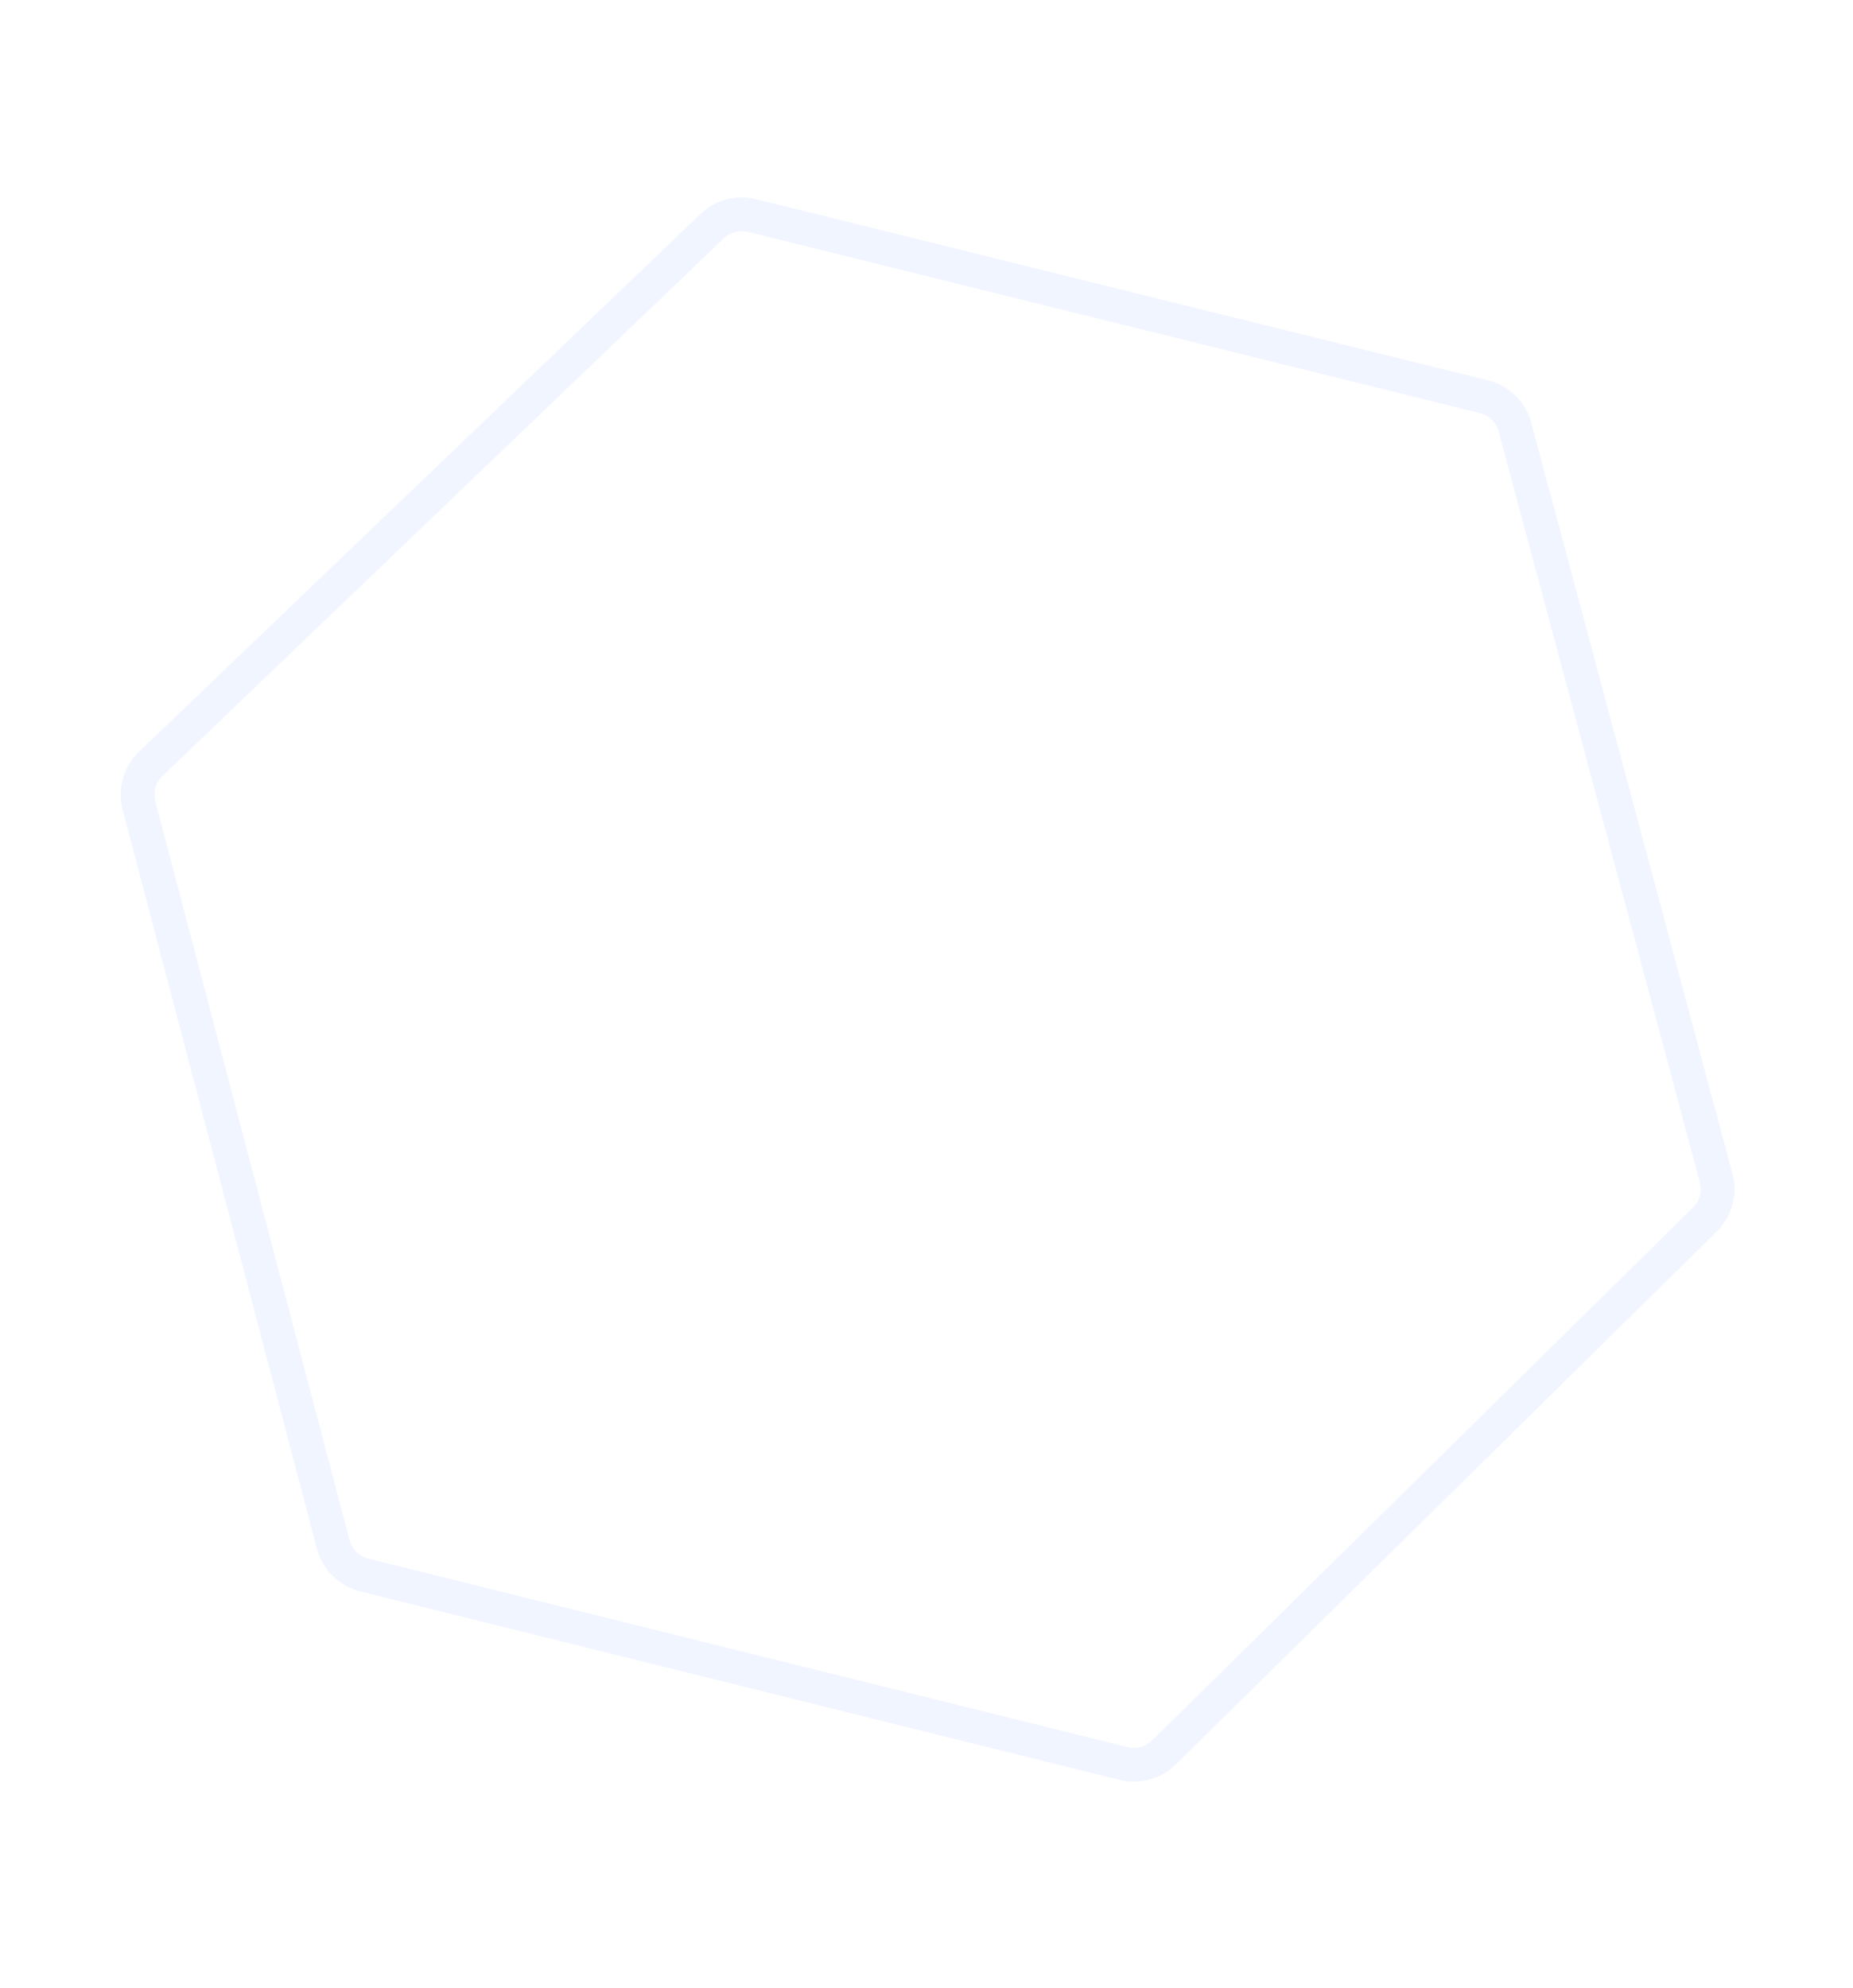 <svg width="659" height="707" viewBox="0 0 659 707" fill="none" xmlns="http://www.w3.org/2000/svg"><g opacity="0.4"><path d="M253.243 80.437C257.014 76.825 262.372 75.396 267.441 76.65L527.735 141.078C533.12 142.411 537.354 146.565 538.79 151.923L610.327 418.904C611.747 424.201 610.21 429.851 606.304 433.699L413.943 623.211C410.166 626.931 404.727 628.421 399.582 627.144L129.562 560.114C124.157 558.772 119.915 554.588 118.499 549.202L49.436 286.511C48.029 281.158 49.635 275.464 53.632 271.636L253.243 80.437Z" stroke="#265EF6" stroke-opacity="0.16" stroke-width="12"/></g></svg>